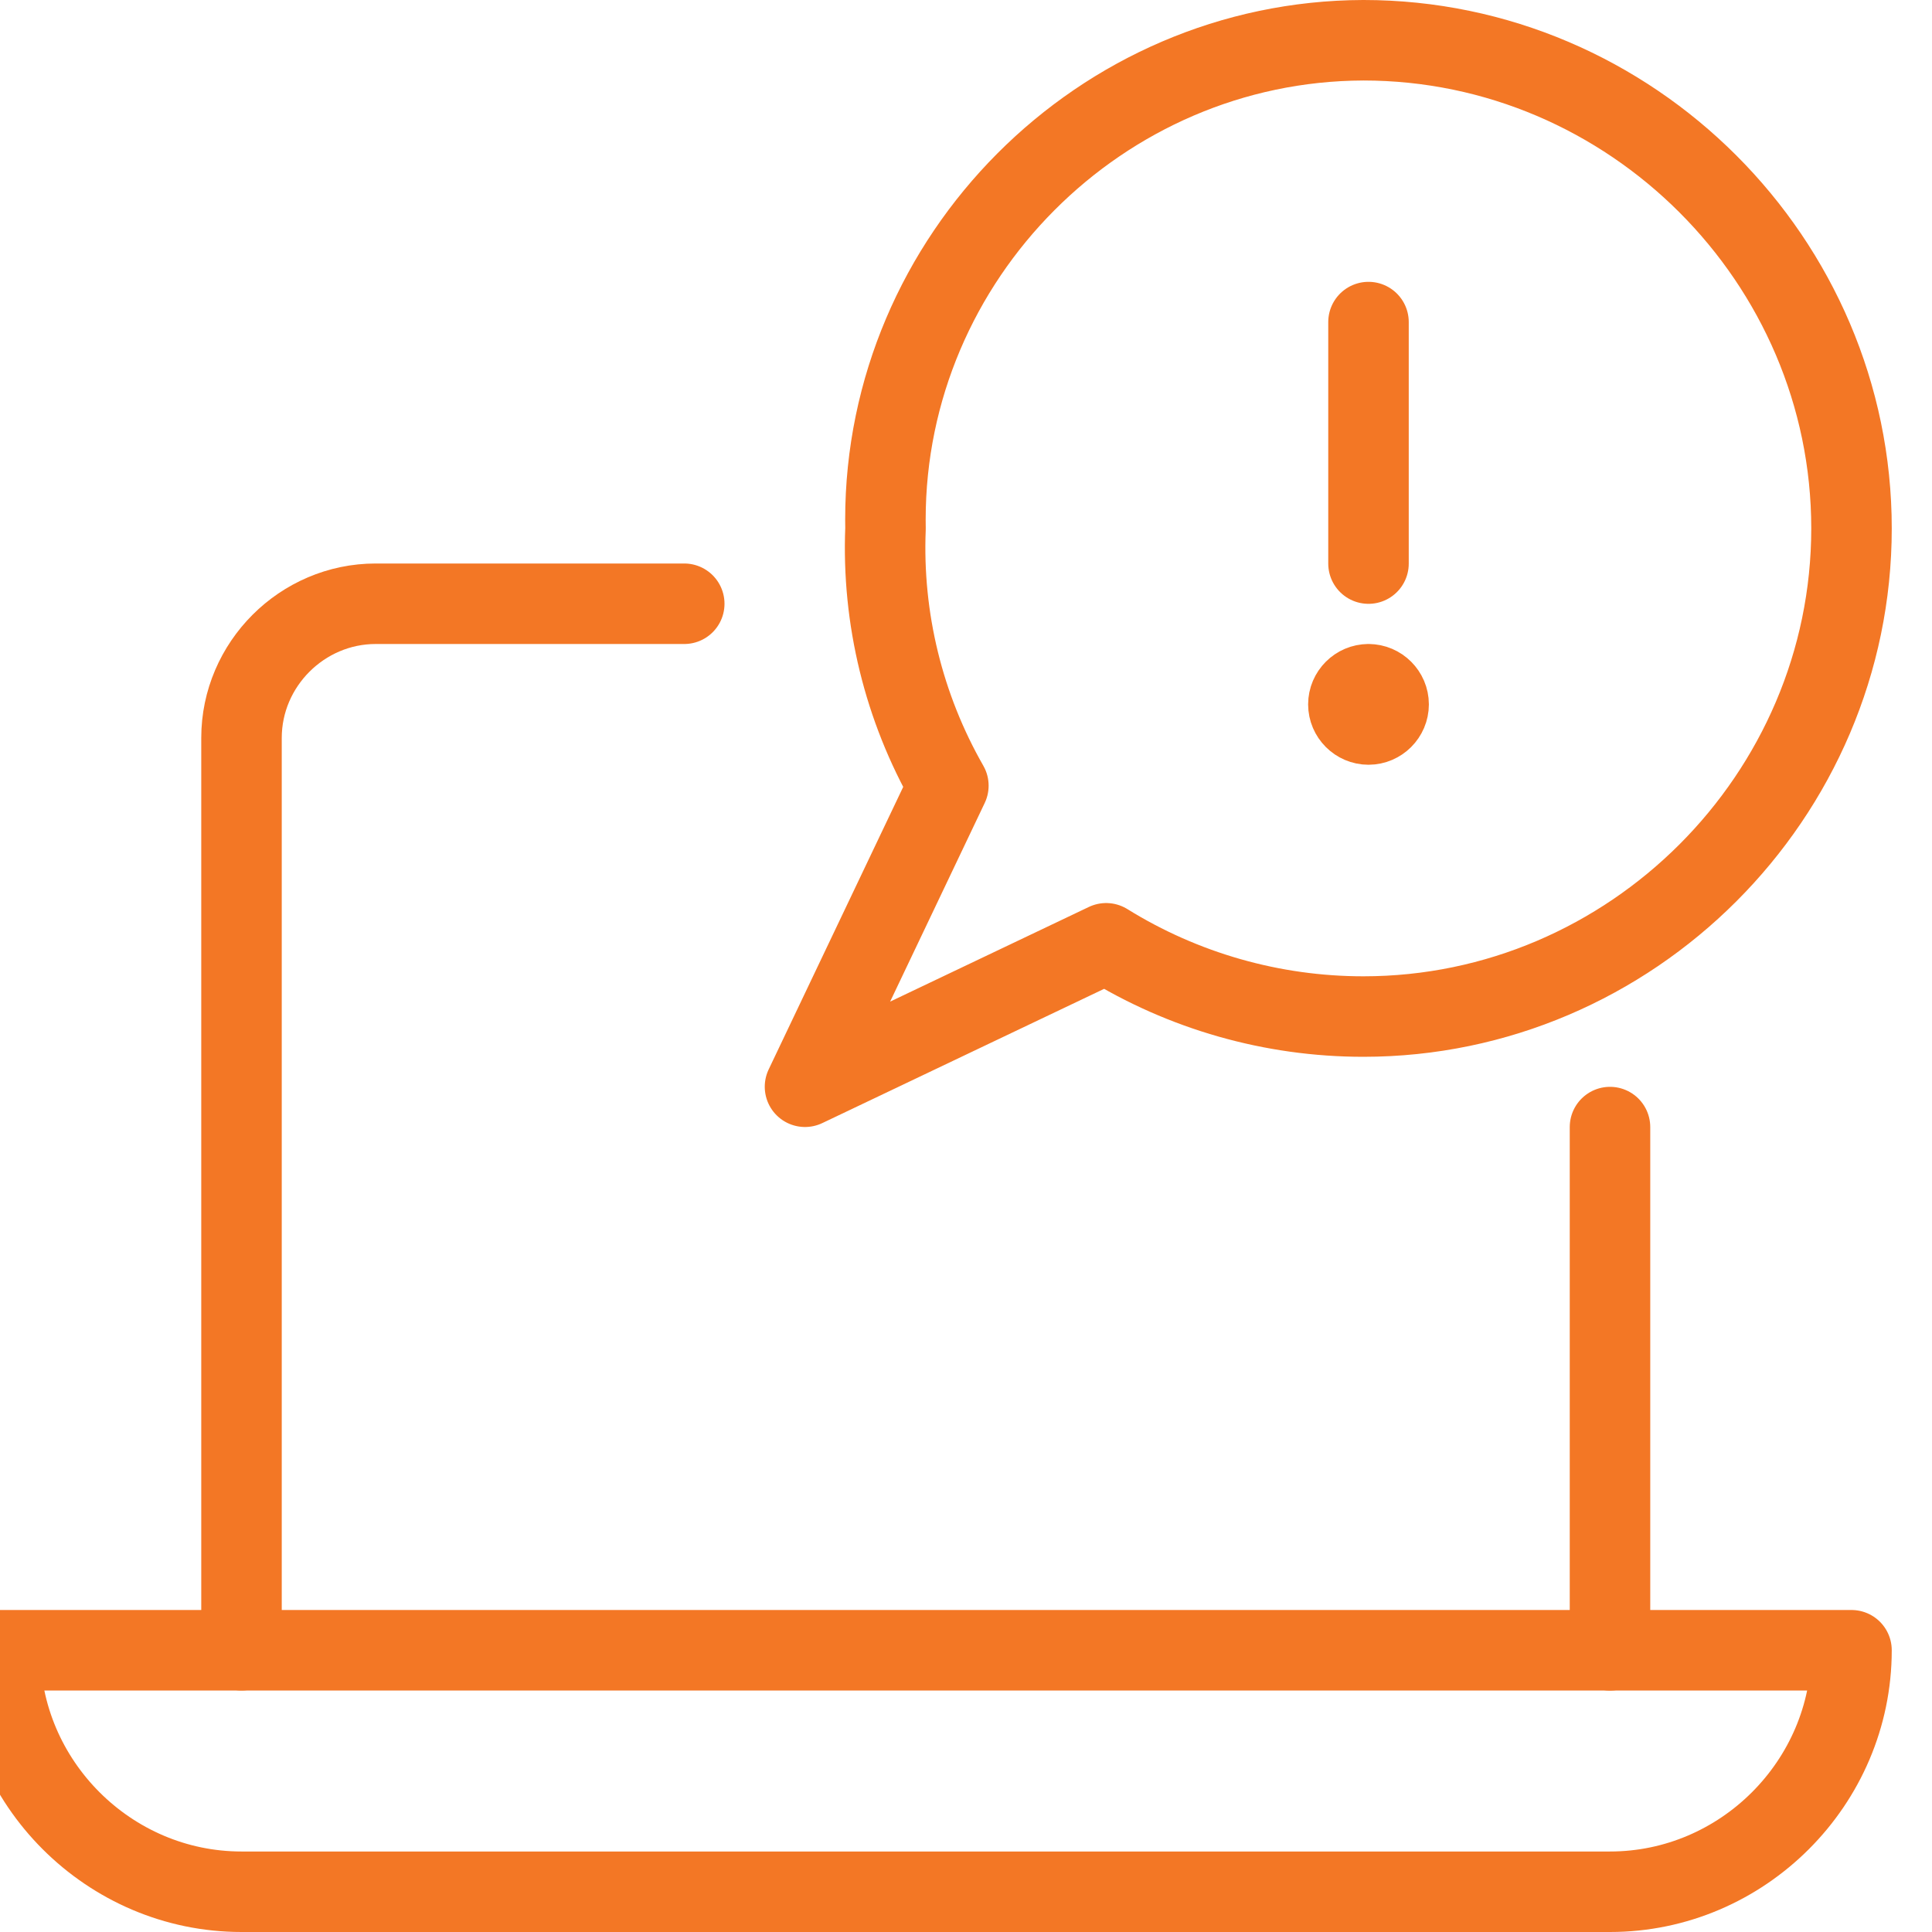 <?xml version="1.0" encoding="UTF-8" standalone="no"?><!DOCTYPE svg PUBLIC "-//W3C//DTD SVG 1.1//EN" "http://www.w3.org/Graphics/SVG/1.1/DTD/svg11.dtd"><svg width="100%" height="100%" viewBox="0 0 24 24" version="1.1" xmlns="http://www.w3.org/2000/svg" xmlns:xlink="http://www.w3.org/1999/xlink" xml:space="preserve" xmlns:serif="http://www.serif.com/" style="fill-rule:evenodd;clip-rule:evenodd;stroke-linecap:round;stroke-linejoin:round;"><path d="M8.5,7.5l-3.833,0c-0.914,0 -1.667,0.753 -1.667,1.667c0,0 0,0.001 0,0.001l0,11.332" style="fill:none;stroke:#f37725;stroke-width:1px;"/><path d="M20,20.501l0,-6.5" style="fill:none;stroke:#f37725;stroke-width:1px;"/><path d="M23,20.5c0,1.646 -1.354,3 -3,3l-17,0c-1.646,0 -3,-1.354 -3,-3l23,0Z" style="fill:none;stroke:#f37725;stroke-width:1px;"/><path d="M16.933,0.5c-3.259,0.011 -5.934,2.695 -5.934,5.954c0,0.038 0,0.075 0.001,0.113c-0.045,1.116 0.226,2.223 0.781,3.193l-1.781,3.74l3.741,-1.782c0.959,0.595 2.066,0.91 3.195,0.91c3.327,0 6.064,-2.737 6.064,-6.064c0,-3.327 -2.737,-6.064 -6.064,-6.064c-0.001,0 -0.002,0 -0.003,0Z" style="fill:none;stroke:#f37725;stroke-width:1px;"/><path d="M17,8.5c0.137,0 0.25,0.113 0.25,0.25c0,0.137 -0.113,0.25 -0.25,0.25c-0.137,0 -0.25,-0.113 -0.25,-0.25c0,-0.137 0.113,-0.25 0.25,-0.25" style="fill:none;stroke:#f37725;stroke-width:1px;"/><path d="M17,7.001l0,-3" style="fill:none;stroke:#f37725;stroke-width:1px;"/></svg>